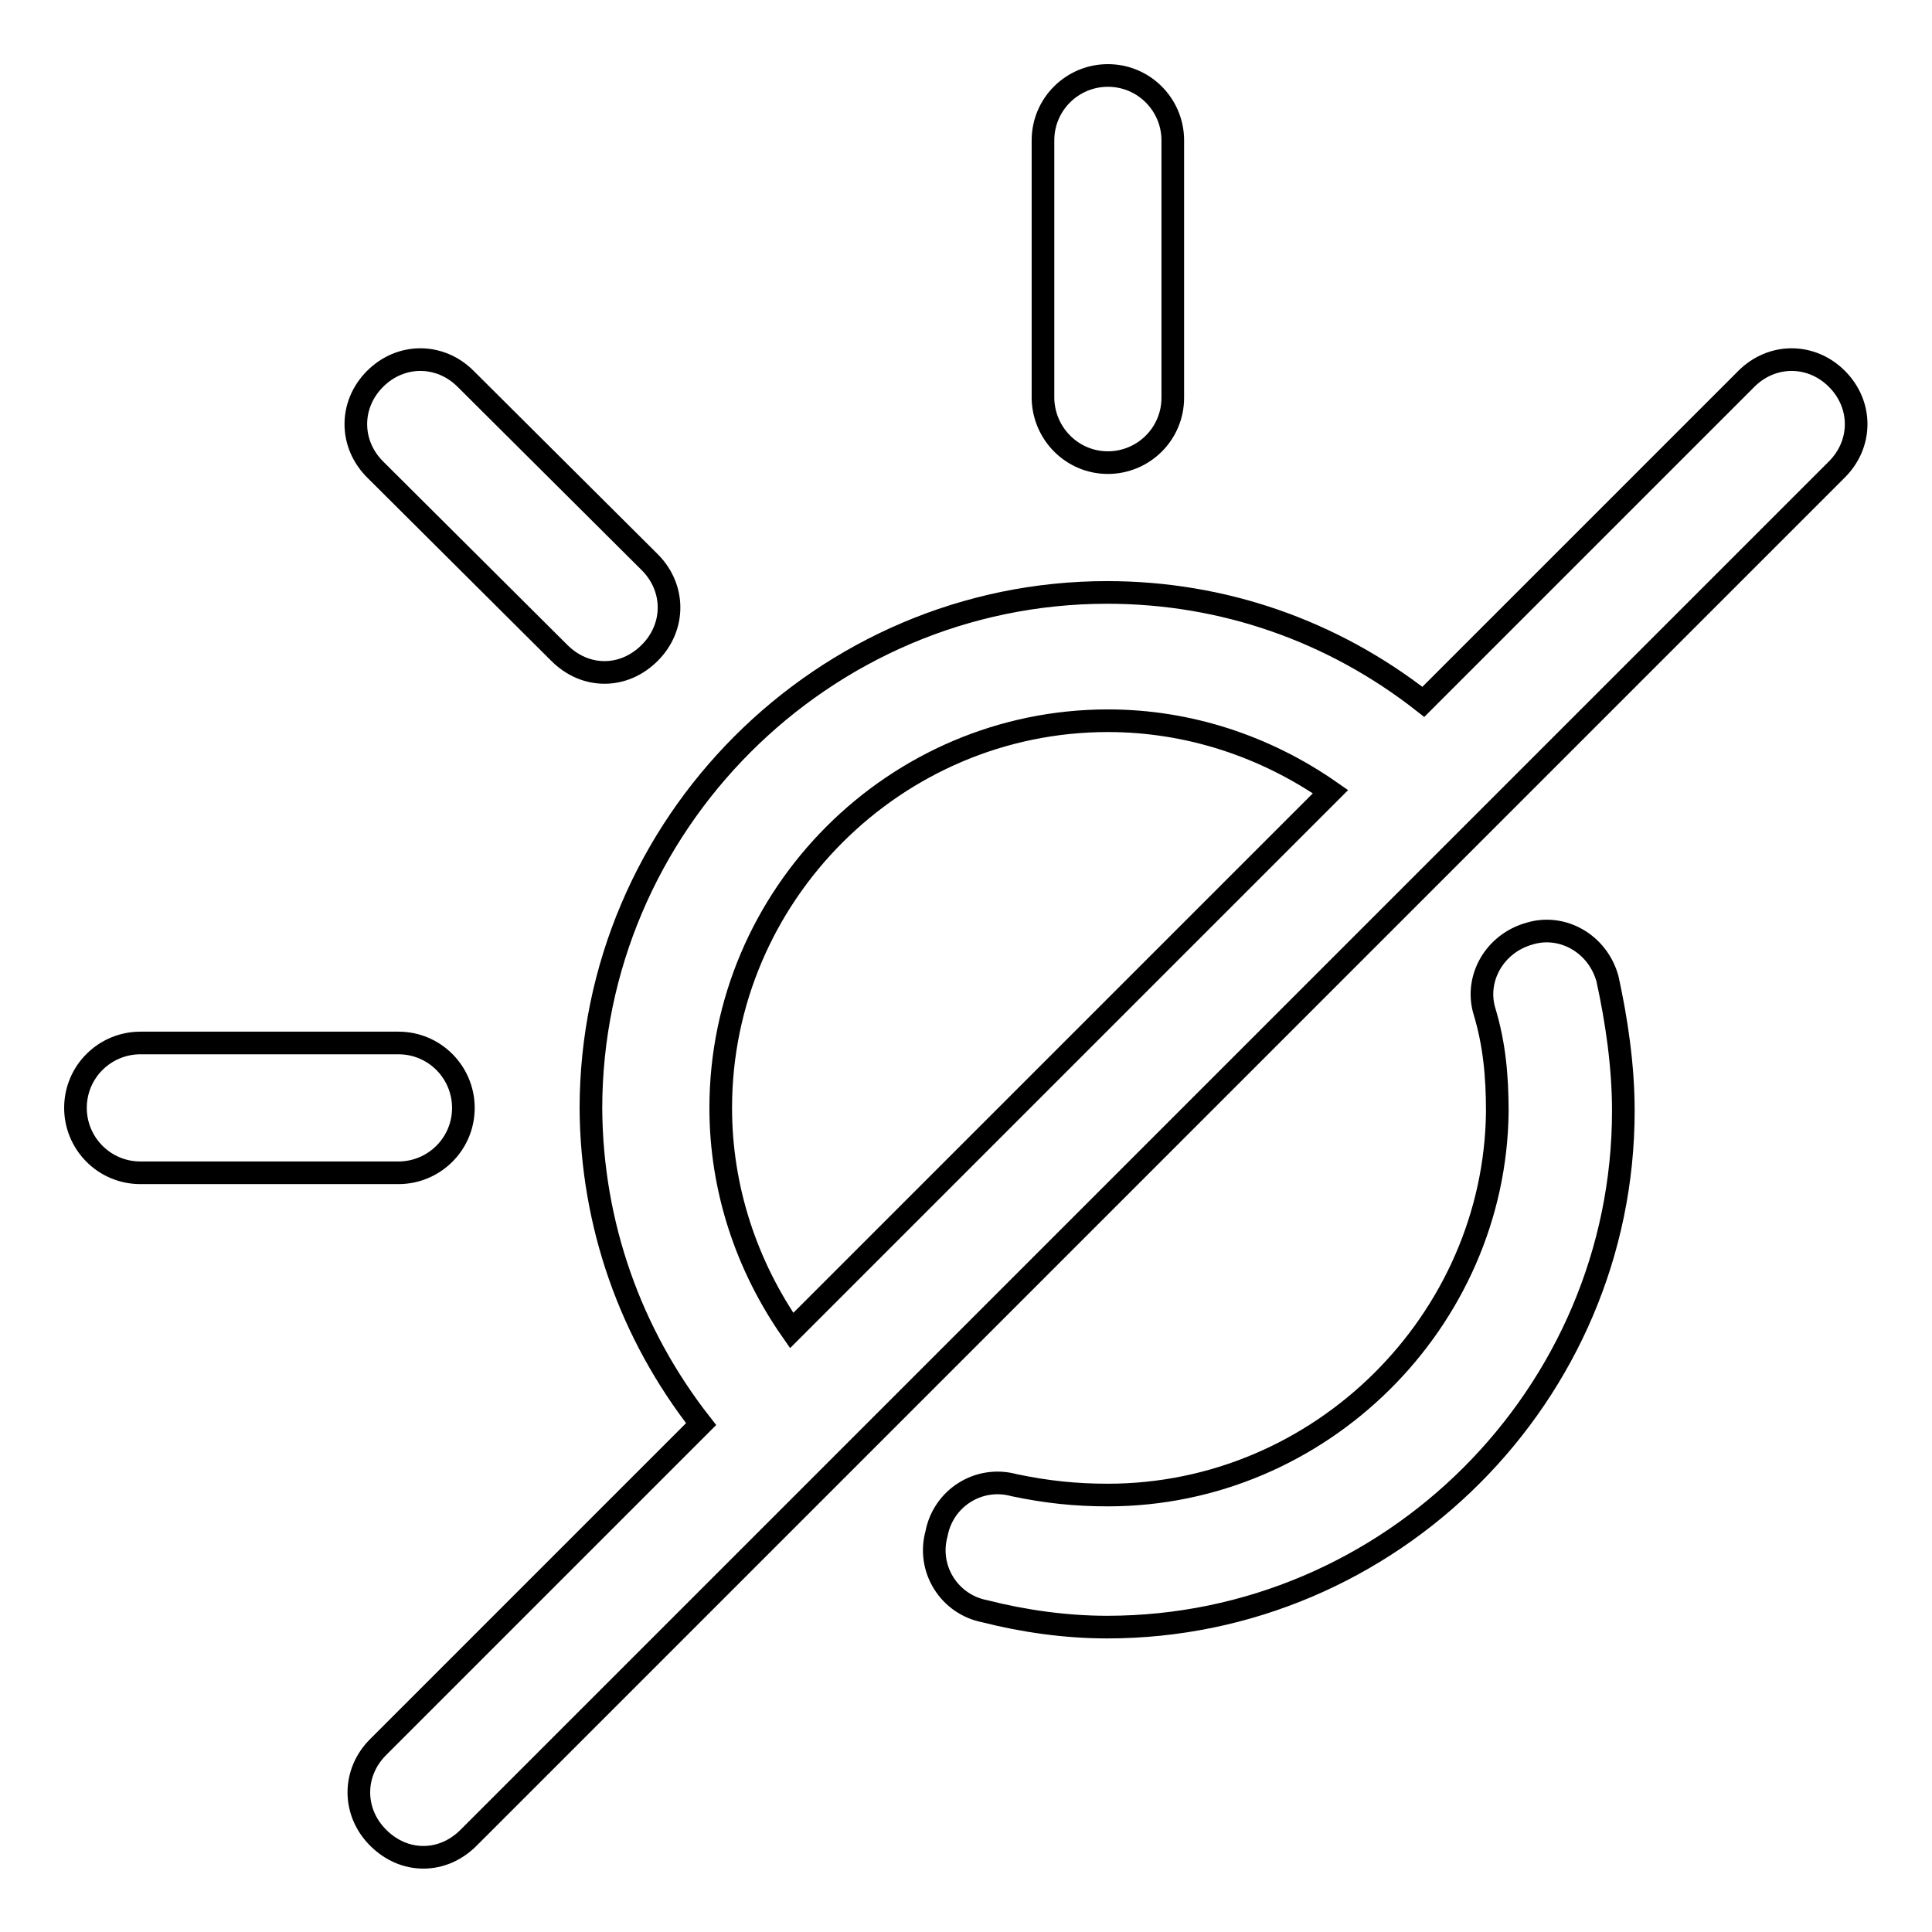 <?xml version="1.0" encoding="utf-8"?>
<!-- Svg Vector Icons : http://www.onlinewebfonts.com/icon -->
<!DOCTYPE svg PUBLIC "-//W3C//DTD SVG 1.1//EN" "http://www.w3.org/Graphics/SVG/1.1/DTD/svg11.dtd">
<svg version="1.1" xmlns="http://www.w3.org/2000/svg" xmlns:xlink="http://www.w3.org/1999/xlink" x="0px" y="0px" viewBox="0 0 256 256" enable-background="new 0 0 256 256" xml:space="preserve">
<g> <path stroke-width="3" fill-opacity="0" stroke="#000000"  d="M146.8,198.1c-4.3,0-8.1-0.4-12.4-1.3c-4.7-1.3-9.4,1.7-10.3,6.4c-1.3,4.7,1.7,9.4,6.4,10.3 c5.1,1.3,10.7,2.1,16.2,2.1c37.6,0,68.4-30.8,68.4-68.4c0-6-0.9-12-2.1-17.5c-1.3-4.7-6-7.3-10.3-6c-4.7,1.3-7.3,6-6,10.3 c1.3,4.3,1.7,8.5,1.7,13.3C198.1,175,175,198.1,146.8,198.1L146.8,198.1z M92.9,188.7l-42.8,42.8c-3.4,3.4-3.4,8.6,0,12 c1.7,1.7,3.8,2.6,6,2.6s4.3-0.9,6-2.6l47.9-47.9l0.4-0.4l0.4-0.4L243.4,62.2c3.4-3.4,3.4-8.6,0-12c-3.4-3.4-8.6-3.4-12,0 l-42.8,42.8c-12-9.4-26.5-14.5-41.9-14.5c-37.6,0-68.4,30.8-68.4,68.4C78.4,162.2,83.5,176.7,92.9,188.7z M146.8,95.5 c10.7,0,20.9,3.4,29.5,9.4l-71.4,71.4c-6-8.6-9.4-18.8-9.4-29.5C95.5,118.6,118.6,95.5,146.8,95.5L146.8,95.5z M146.8,61.3 c4.7,0,8.6-3.8,8.6-8.6V18.6c0-4.7-3.8-8.6-8.6-8.6c-4.7,0-8.6,3.8-8.6,8.6v34.2C138.3,57.5,142.1,61.3,146.8,61.3z M18.6,155.4 h34.2c4.7,0,8.6-3.8,8.6-8.6c0-4.7-3.8-8.6-8.6-8.6H18.6c-4.7,0-8.6,3.8-8.6,8.6C10,151.5,13.8,155.4,18.6,155.4z M74.1,86.5 c1.7,1.7,3.8,2.6,6,2.6s4.3-0.9,6-2.6c3.4-3.4,3.4-8.6,0-12L61.7,50.2c-3.4-3.4-8.6-3.4-12,0c-3.4,3.4-3.4,8.6,0,12L74.1,86.5z"/></g>
</svg>